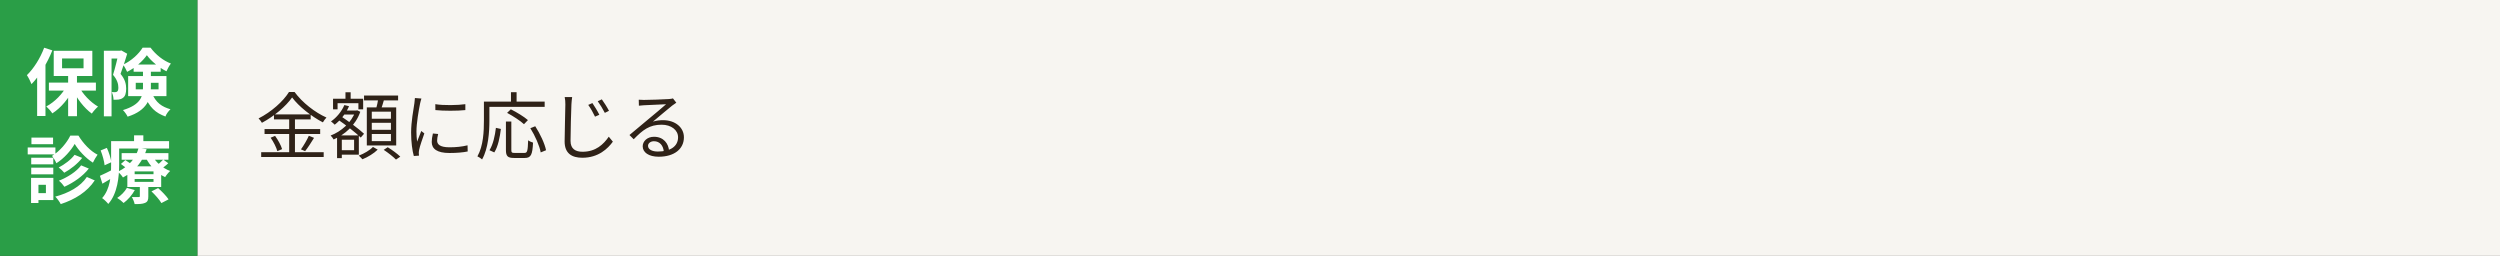 <svg width="342" height="35" viewBox="0 0 342 35" fill="none" xmlns="http://www.w3.org/2000/svg">
<rect x="0" y="0" width="342" height="35" fill="#333333" stroke="none"/>
<rect x="27" width="315" height="35" fill="#F7F5F1"/>
<rect width="27" height="35" fill="#2A9E47"/>
<path d="M39.96 13.33C39.13 14.52 37.52 15.9 35.83 16.8C35.74 16.62 35.53 16.36 35.37 16.2C37.1 15.33 38.76 13.85 39.53 12.59H40.3C41.36 14.04 43.09 15.38 44.66 16.08C44.48 16.26 44.3 16.52 44.17 16.74C42.62 15.94 40.88 14.57 39.96 13.33ZM37.48 15.65H42.5V16.33H37.48V15.65ZM36.19 17.66H43.8V18.33H36.19V17.66ZM35.73 20.82H44.28V21.48H35.73V20.82ZM39.56 15.91H40.35V21.17H39.56V15.91ZM37.02 18.84L37.63 18.59C38.04 19.14 38.45 19.9 38.59 20.4L37.94 20.68C37.81 20.18 37.42 19.4 37.02 18.84ZM42.25 18.57L42.96 18.86C42.58 19.49 42.11 20.21 41.74 20.68L41.17 20.43C41.53 19.94 42 19.14 42.25 18.57ZM46.78 15.12H48.75V15.67H46.78V15.12ZM47.26 12.62H47.97V13.99H47.26V12.62ZM46.48 18.52H49.09V21.16H46.48V20.55H48.44V19.12H46.48V18.52ZM45.56 13.51H49.68V14.96H49.03V14.12H46.18V14.96H45.56V13.51ZM46.11 18.52H46.76V21.63H46.11V18.52ZM48.62 15.12H48.74L48.86 15.09L49.29 15.29C48.64 17.15 47.16 18.42 45.64 19.08C45.55 18.92 45.37 18.67 45.23 18.54C46.66 18 48.08 16.78 48.62 15.24V15.12ZM47.11 14.37L47.75 14.53C47.31 15.54 46.56 16.46 45.79 17.06C45.68 16.95 45.43 16.71 45.28 16.61C46.05 16.08 46.73 15.26 47.11 14.37ZM46.19 16.33L46.61 15.88C47.68 16.6 49.1 17.63 49.8 18.3L49.35 18.82C48.67 18.15 47.27 17.07 46.19 16.33ZM49.8 13.07H54.46V13.73H49.8V13.07ZM50.86 16.8V17.76H53.48V16.8H50.86ZM50.86 18.33V19.31H53.48V18.33H50.86ZM50.86 15.28V16.24H53.48V15.28H50.86ZM50.18 14.69H54.2V19.9H50.18V14.69ZM51.77 13.39L52.58 13.49C52.42 14.07 52.22 14.71 52.06 15.13L51.42 15C51.55 14.55 51.7 13.86 51.77 13.39ZM51.02 20.1L51.67 20.47C51.16 20.98 50.31 21.5 49.58 21.79C49.46 21.65 49.24 21.43 49.08 21.29C49.81 21.02 50.64 20.52 51.02 20.1ZM52.49 20.5L53.04 20.14C53.63 20.5 54.38 21.05 54.76 21.43L54.17 21.83C53.81 21.46 53.08 20.88 52.49 20.5ZM59.55 14.25C60.64 14.44 62.67 14.4 63.66 14.25V15.06C62.59 15.18 60.65 15.18 59.56 15.06L59.55 14.25ZM59.94 18.33C59.85 18.69 59.8 18.97 59.8 19.24C59.8 19.7 60.12 20.15 61.49 20.15C62.38 20.15 63.16 20.07 63.96 19.88L63.98 20.72C63.36 20.85 62.52 20.93 61.48 20.93C59.81 20.93 59.06 20.37 59.06 19.43C59.06 19.1 59.11 18.74 59.22 18.26L59.94 18.33ZM57.65 13.48C57.59 13.65 57.51 13.97 57.47 14.15C57.28 15.08 56.97 16.86 56.97 17.99C56.97 18.47 57 18.89 57.06 19.38C57.23 18.93 57.46 18.33 57.63 17.92L58.05 18.25C57.8 18.96 57.43 20.01 57.34 20.49C57.31 20.63 57.29 20.82 57.29 20.94C57.3 21.04 57.31 21.18 57.32 21.29L56.61 21.34C56.41 20.63 56.24 19.48 56.24 18.12C56.24 16.65 56.57 14.94 56.69 14.11C56.72 13.88 56.75 13.63 56.76 13.41L57.65 13.48ZM69.21 16.63H69.95V20.52C69.95 20.87 70.03 20.92 70.42 20.92C70.6 20.92 71.5 20.92 71.74 20.92C72.14 20.92 72.2 20.66 72.25 19.19C72.42 19.33 72.72 19.45 72.92 19.51C72.84 21.16 72.64 21.61 71.79 21.61C71.61 21.61 70.51 21.61 70.33 21.61C69.44 21.61 69.21 21.36 69.21 20.51V16.63ZM67.84 17.49L68.52 17.64C68.39 18.73 68.14 20.05 67.62 20.85L66.96 20.55C67.45 19.78 67.72 18.55 67.84 17.49ZM69.37 15.44L69.88 14.95C70.68 15.35 71.7 15.97 72.22 16.43L71.68 16.99C71.19 16.53 70.18 15.87 69.37 15.44ZM72.55 17.54L73.22 17.27C73.89 18.3 74.52 19.65 74.7 20.55L73.97 20.85C73.81 19.96 73.21 18.58 72.55 17.54ZM69.9 12.61H70.67V14.31H69.9V12.61ZM66.56 13.9H74.51V14.62H66.56V13.9ZM66.2 13.9H66.95V16.49C66.95 18.03 66.81 20.29 65.95 21.81C65.82 21.68 65.49 21.47 65.31 21.39C66.13 19.95 66.2 17.93 66.2 16.49V13.9ZM81.04 14.1C81.29 14.47 81.76 15.22 81.99 15.7L81.4 15.96C81.15 15.43 80.8 14.81 80.47 14.35L81.04 14.1ZM82.33 13.59C82.59 13.94 83.07 14.69 83.31 15.16L82.74 15.44C82.47 14.91 82.1 14.3 81.77 13.85L82.33 13.59ZM78.27 13.28C78.22 13.62 78.19 13.96 78.17 14.29C78.13 15.42 78.05 17.79 78.05 19.28C78.05 20.38 78.74 20.76 79.69 20.76C81.52 20.76 82.56 19.74 83.28 18.7L83.84 19.38C83.16 20.32 81.87 21.58 79.67 21.58C78.23 21.58 77.24 20.99 77.24 19.35C77.24 17.87 77.34 15.34 77.34 14.29C77.34 13.92 77.32 13.57 77.25 13.28H78.27ZM87.38 13.64C87.6 13.66 87.88 13.67 88.08 13.67C88.61 13.67 90.98 13.6 91.51 13.55C91.81 13.52 91.95 13.5 92.06 13.46L92.52 14.05C92.34 14.17 92.14 14.3 91.95 14.45C91.46 14.83 90.1 16 89.32 16.64C89.78 16.49 90.26 16.44 90.71 16.44C92.37 16.44 93.56 17.43 93.56 18.78C93.56 20.39 92.23 21.44 90.11 21.44C88.75 21.44 87.92 20.85 87.92 20.01C87.92 19.33 88.54 18.71 89.46 18.71C90.79 18.71 91.46 19.65 91.53 20.66L90.81 20.78C90.75 19.93 90.26 19.32 89.46 19.32C89 19.32 88.65 19.6 88.65 19.95C88.65 20.44 89.2 20.73 89.99 20.73C91.69 20.73 92.76 20.03 92.76 18.78C92.76 17.79 91.82 17.06 90.51 17.06C88.85 17.06 87.95 17.76 86.69 19.05L86.11 18.47C86.94 17.79 88.23 16.71 88.8 16.22C89.36 15.76 90.62 14.71 91.12 14.26C90.59 14.29 88.59 14.37 88.07 14.4C87.84 14.42 87.62 14.43 87.4 14.46L87.38 13.64Z" fill="#2F2218"/>
<path d="M9.32 10.05H10.53V15.9H9.32V10.05ZM6.69 11.3H13.12V12.39H6.69V11.3ZM10.76 11.78C11.31 12.87 12.37 13.98 13.41 14.58C13.14 14.81 12.76 15.24 12.56 15.54C11.51 14.79 10.48 13.44 9.86 12.11L10.76 11.78ZM9.16 11.69L10.1 12.02C9.45 13.43 8.34 14.76 7.16 15.51C6.97 15.22 6.59 14.79 6.33 14.56C7.47 13.97 8.58 12.83 9.16 11.69ZM8.49 8V9.34H11.43V8H8.49ZM7.35 6.95H12.63V10.4H7.35V6.95ZM6.04 6.53L7.16 6.89C6.49 8.59 5.42 10.38 4.31 11.51C4.21 11.23 3.88 10.57 3.68 10.28C4.61 9.38 5.51 7.96 6.04 6.53ZM5.08 9.3L6.21 8.16L6.22 8.17V15.87H5.08V9.3ZM14.21 6.94H16.59V8.01H15.26V15.91H14.21V6.94ZM16.23 6.94H16.43L16.6 6.9L17.4 7.35C17.14 8.21 16.79 9.32 16.49 10.11C17.13 10.87 17.26 11.54 17.26 12.12C17.26 12.76 17.13 13.18 16.8 13.4C16.64 13.52 16.44 13.59 16.22 13.62C16.03 13.64 15.78 13.65 15.53 13.64C15.53 13.35 15.44 12.89 15.28 12.6C15.45 12.61 15.61 12.61 15.73 12.61C15.84 12.61 15.94 12.59 16.02 12.53C16.15 12.44 16.19 12.25 16.19 11.96C16.19 11.51 16.04 10.9 15.46 10.24C15.75 9.34 16.08 7.93 16.23 7.29V6.94ZM18.28 8.83H21.98V9.81H18.28V8.83ZM20.09 7.55C19.54 8.35 18.49 9.29 17.39 9.83C17.27 9.54 17.03 9.1 16.83 8.84C17.93 8.36 19 7.37 19.51 6.52H20.59C21.3 7.47 22.34 8.31 23.38 8.69C23.16 8.97 22.93 9.41 22.77 9.75C21.79 9.27 20.68 8.37 20.09 7.55ZM18.57 11.33V12.22H21.69V11.33H18.57ZM17.53 10.41H22.77V13.15H17.53V10.41ZM19.56 9.44H20.64V11.99C20.64 13.47 20.16 15.11 17.46 15.96C17.35 15.71 17.02 15.25 16.82 15.06C19.29 14.31 19.56 13.14 19.56 11.96V9.44ZM20.72 12.62C21.34 14.13 22.18 14.6 23.32 14.95C23.05 15.2 22.75 15.59 22.63 15.94C21.33 15.45 20.39 14.74 19.7 12.83L20.72 12.62ZM10.22 19.69C9.71 20.58 8.76 21.68 7.71 22.33C7.59 22.03 7.32 21.58 7.12 21.32C8.17 20.71 9.16 19.51 9.62 18.55H10.73C11.38 19.62 12.37 20.68 13.35 21.16C13.13 21.45 12.88 21.9 12.71 22.25C11.76 21.66 10.75 20.59 10.22 19.69ZM10.2 21.18L11.24 21.6C10.61 22.41 9.68 23.14 8.79 23.63C8.61 23.4 8.29 23.1 8.03 22.91C8.8 22.52 9.72 21.84 10.2 21.18ZM11.1 22.62L12.15 23.06C11.33 24.11 10.07 24.98 8.81 25.55C8.64 25.29 8.34 24.95 8.06 24.72C9.19 24.28 10.46 23.49 11.1 22.62ZM11.88 24.21L12.96 24.68C11.94 26.24 10.25 27.29 8.31 27.92C8.15 27.61 7.85 27.18 7.56 26.9C9.37 26.42 11.03 25.52 11.88 24.21ZM4.27 21.58H7.29V22.48H4.27V21.58ZM4.3 18.82H7.26V19.73H4.3V18.82ZM4.27 22.94H7.29V23.85H4.27V22.94ZM3.79 20.17H7.58V21.12H3.79V20.17ZM4.79 24.33H7.3V27.37H4.79V26.42H6.28V25.28H4.79V24.33ZM4.25 24.33H5.26V27.77H4.25V24.33ZM16.64 20.95H23.04V21.85H16.64V20.95ZM16.54 22.43L17.15 21.9C17.51 22.12 17.98 22.46 18.22 22.69L17.57 23.28C17.35 23.04 16.9 22.68 16.54 22.43ZM20.72 26.18L21.63 25.73C22.14 26.18 22.76 26.82 23.06 27.27L22.08 27.78C21.83 27.34 21.23 26.66 20.72 26.18ZM18.42 24.49V24.88H21V24.49H18.42ZM18.42 23.45V23.83H21V23.45H18.42ZM17.42 22.75H22.05V25.58H17.42V22.75ZM17.36 25.7L18.44 26C18.08 26.67 17.48 27.35 16.91 27.77C16.72 27.57 16.29 27.23 16.03 27.08C16.56 26.74 17.07 26.22 17.36 25.7ZM22.33 21.83L23.02 22.33C22.7 22.65 22.3 22.94 22 23.13L21.4 22.67C21.69 22.46 22.1 22.07 22.33 21.83ZM20.85 21.33C21.32 22.2 22.25 23.01 23.28 23.39C23.05 23.59 22.74 23.97 22.59 24.23C21.48 23.72 20.52 22.73 19.96 21.61L20.85 21.33ZM19.13 25.22H20.29V26.87C20.29 27.36 20.2 27.61 19.83 27.76C19.48 27.91 19.03 27.92 18.42 27.92C18.36 27.62 18.19 27.22 18.05 26.95C18.42 26.97 18.84 26.96 18.97 26.96C19.09 26.96 19.13 26.93 19.13 26.83V25.22ZM18.95 20.27L20.06 20.41C19.57 21.94 18.63 23.33 16.82 24.28C16.67 24.02 16.34 23.66 16.1 23.5C17.77 22.71 18.63 21.48 18.95 20.27ZM15.77 19.31H23.13V20.32H15.77V19.31ZM15.2 19.31H16.3V22.54C16.3 24.15 16.08 26.49 14.81 27.9C14.64 27.67 14.2 27.25 13.97 27.1C15.1 25.84 15.2 23.97 15.2 22.54V19.31ZM18.34 18.51H19.61V19.92H18.34V18.51ZM13.77 20.58L14.62 20.23C14.91 20.86 15.17 21.68 15.23 22.19L14.31 22.61C14.26 22.08 14.03 21.23 13.77 20.58ZM13.67 24.05C14.14 23.85 14.79 23.52 15.48 23.17L15.75 24.08C15.18 24.44 14.58 24.8 14.01 25.13L13.67 24.05Z" fill="white"/>
</svg>

